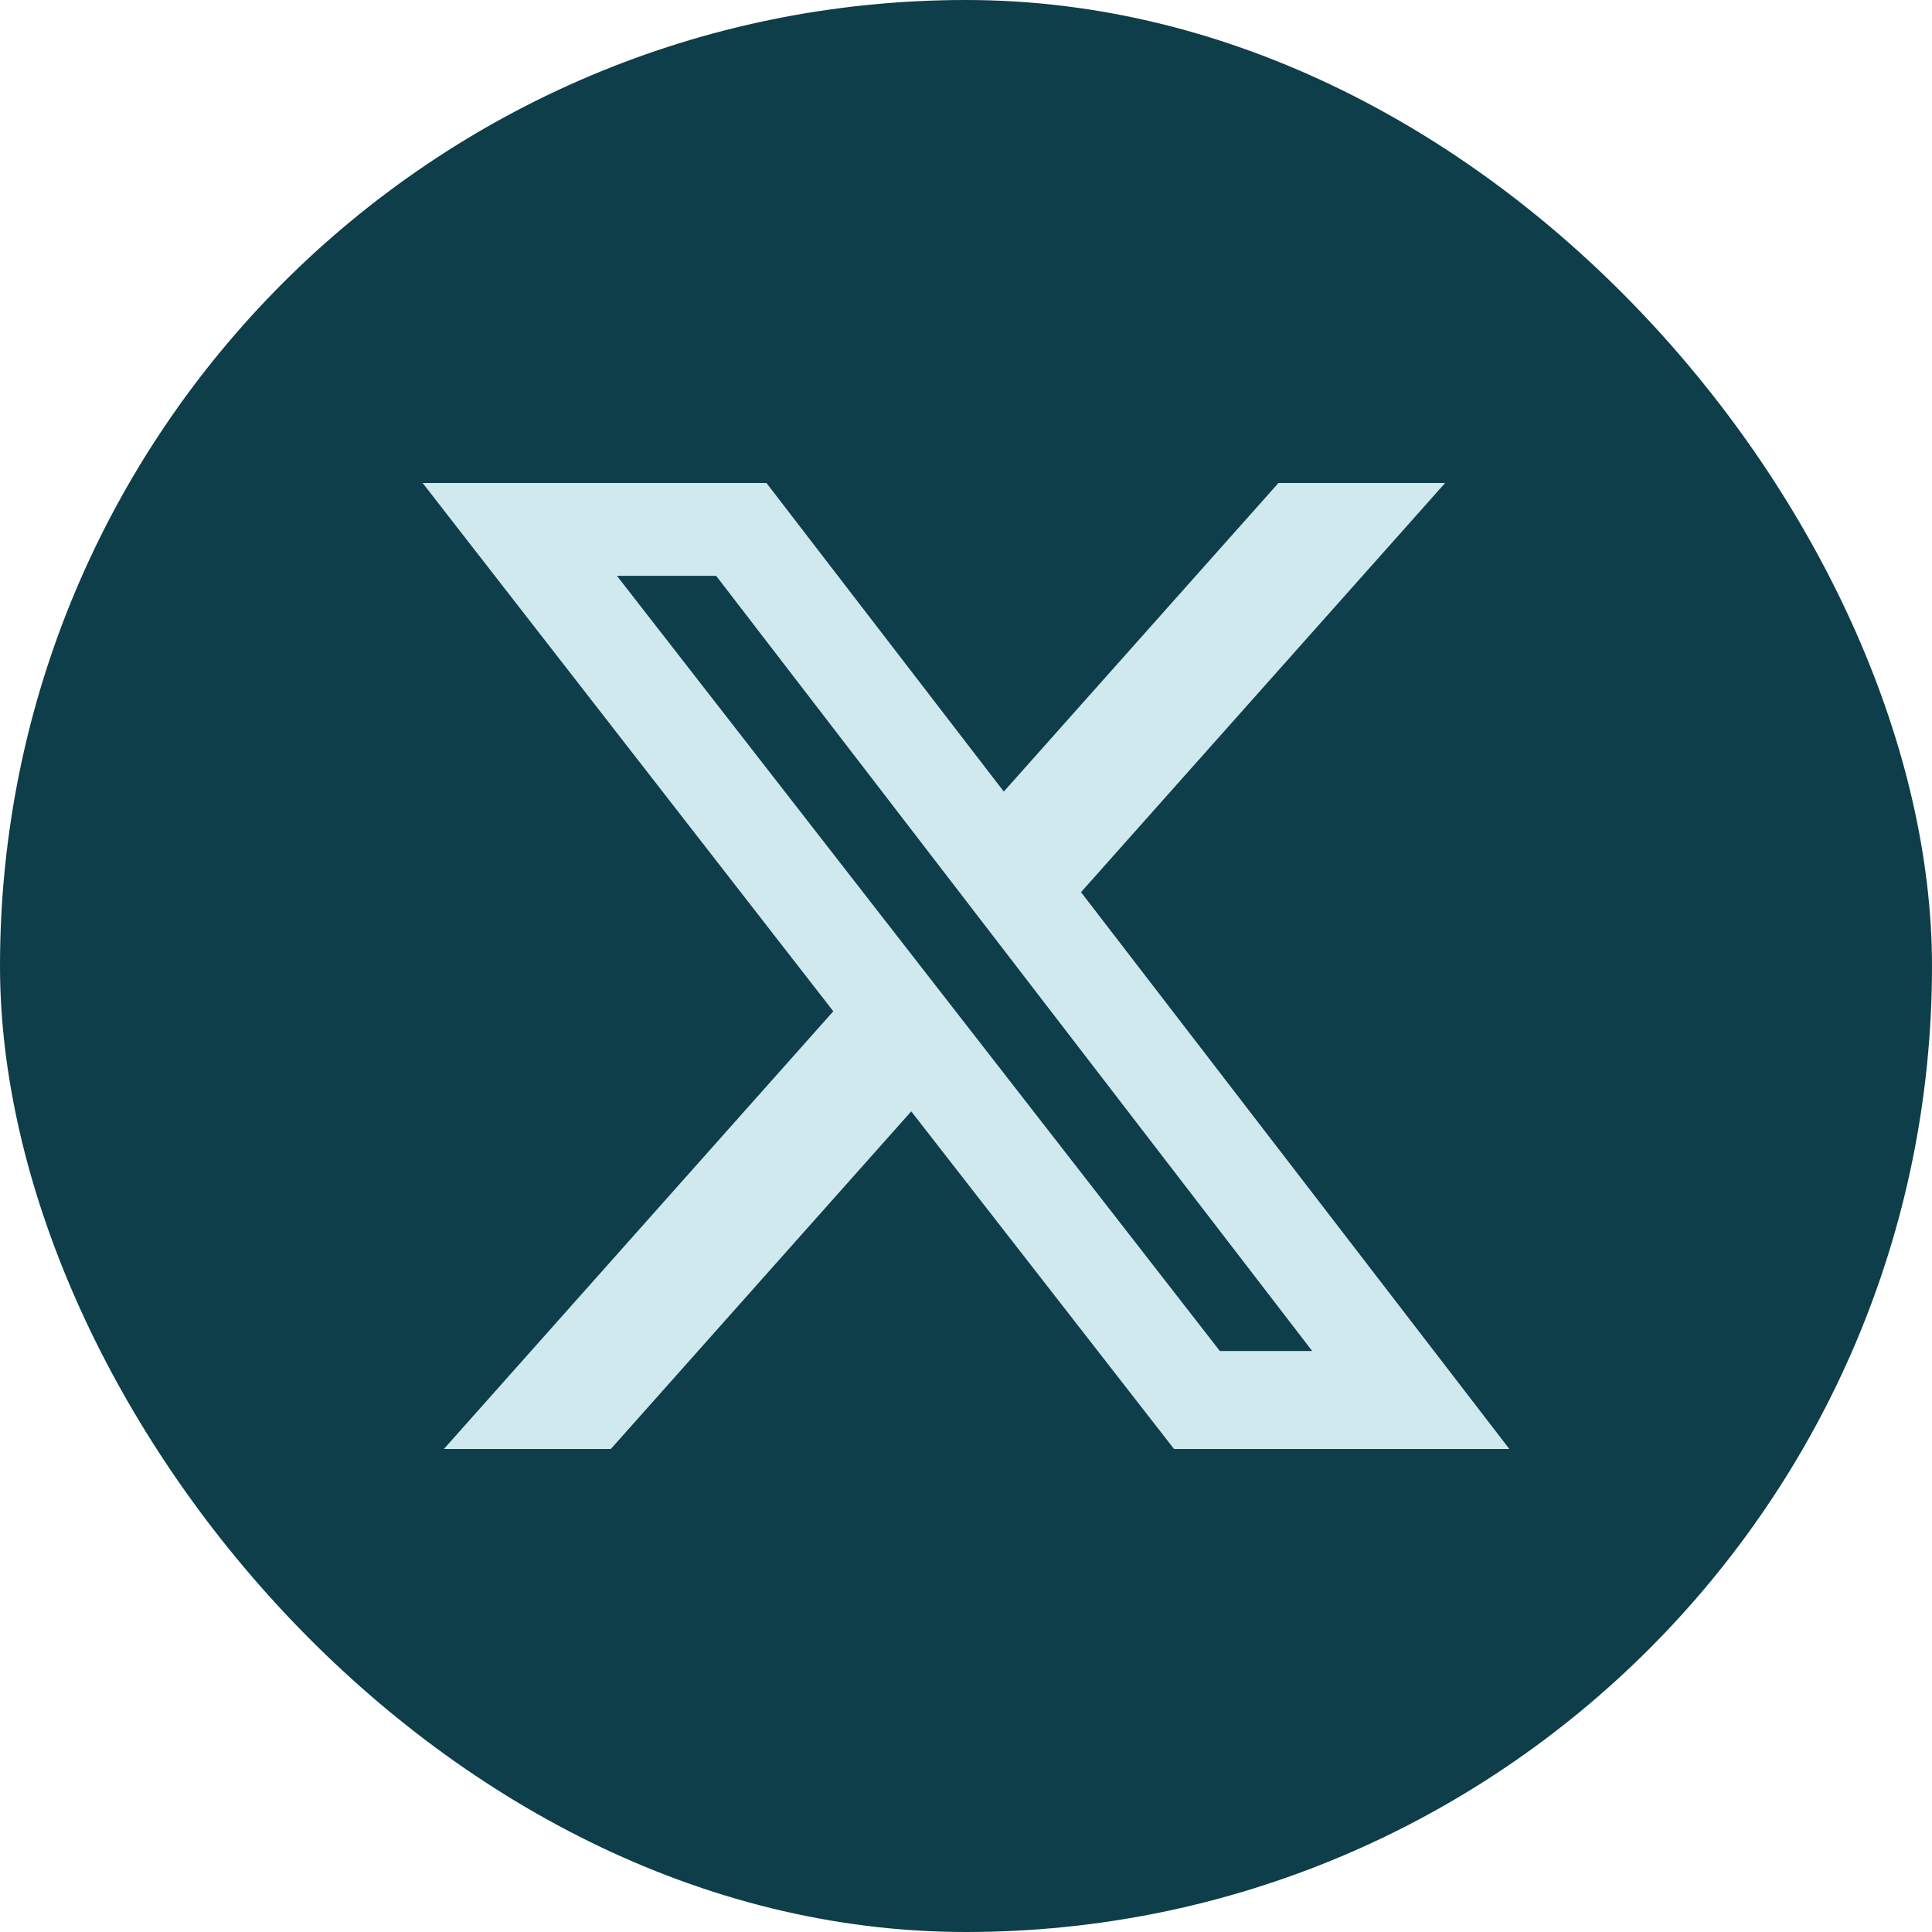 <svg width="32" height="32" viewBox="0 0 32 32" fill="none" xmlns="http://www.w3.org/2000/svg">
<rect width="32" height="32" rx="16" fill="#0D3E4A"/>
<path d="M21.175 8H23.936L17.905 14.777L25 24H19.446L15.093 18.408L10.117 24H7.352L13.802 16.75L7 8H12.695L16.626 13.111L21.175 8ZM20.205 22.377H21.734L11.862 9.538H10.219L20.205 22.377Z" fill="#CFE9EE"/>
</svg>
